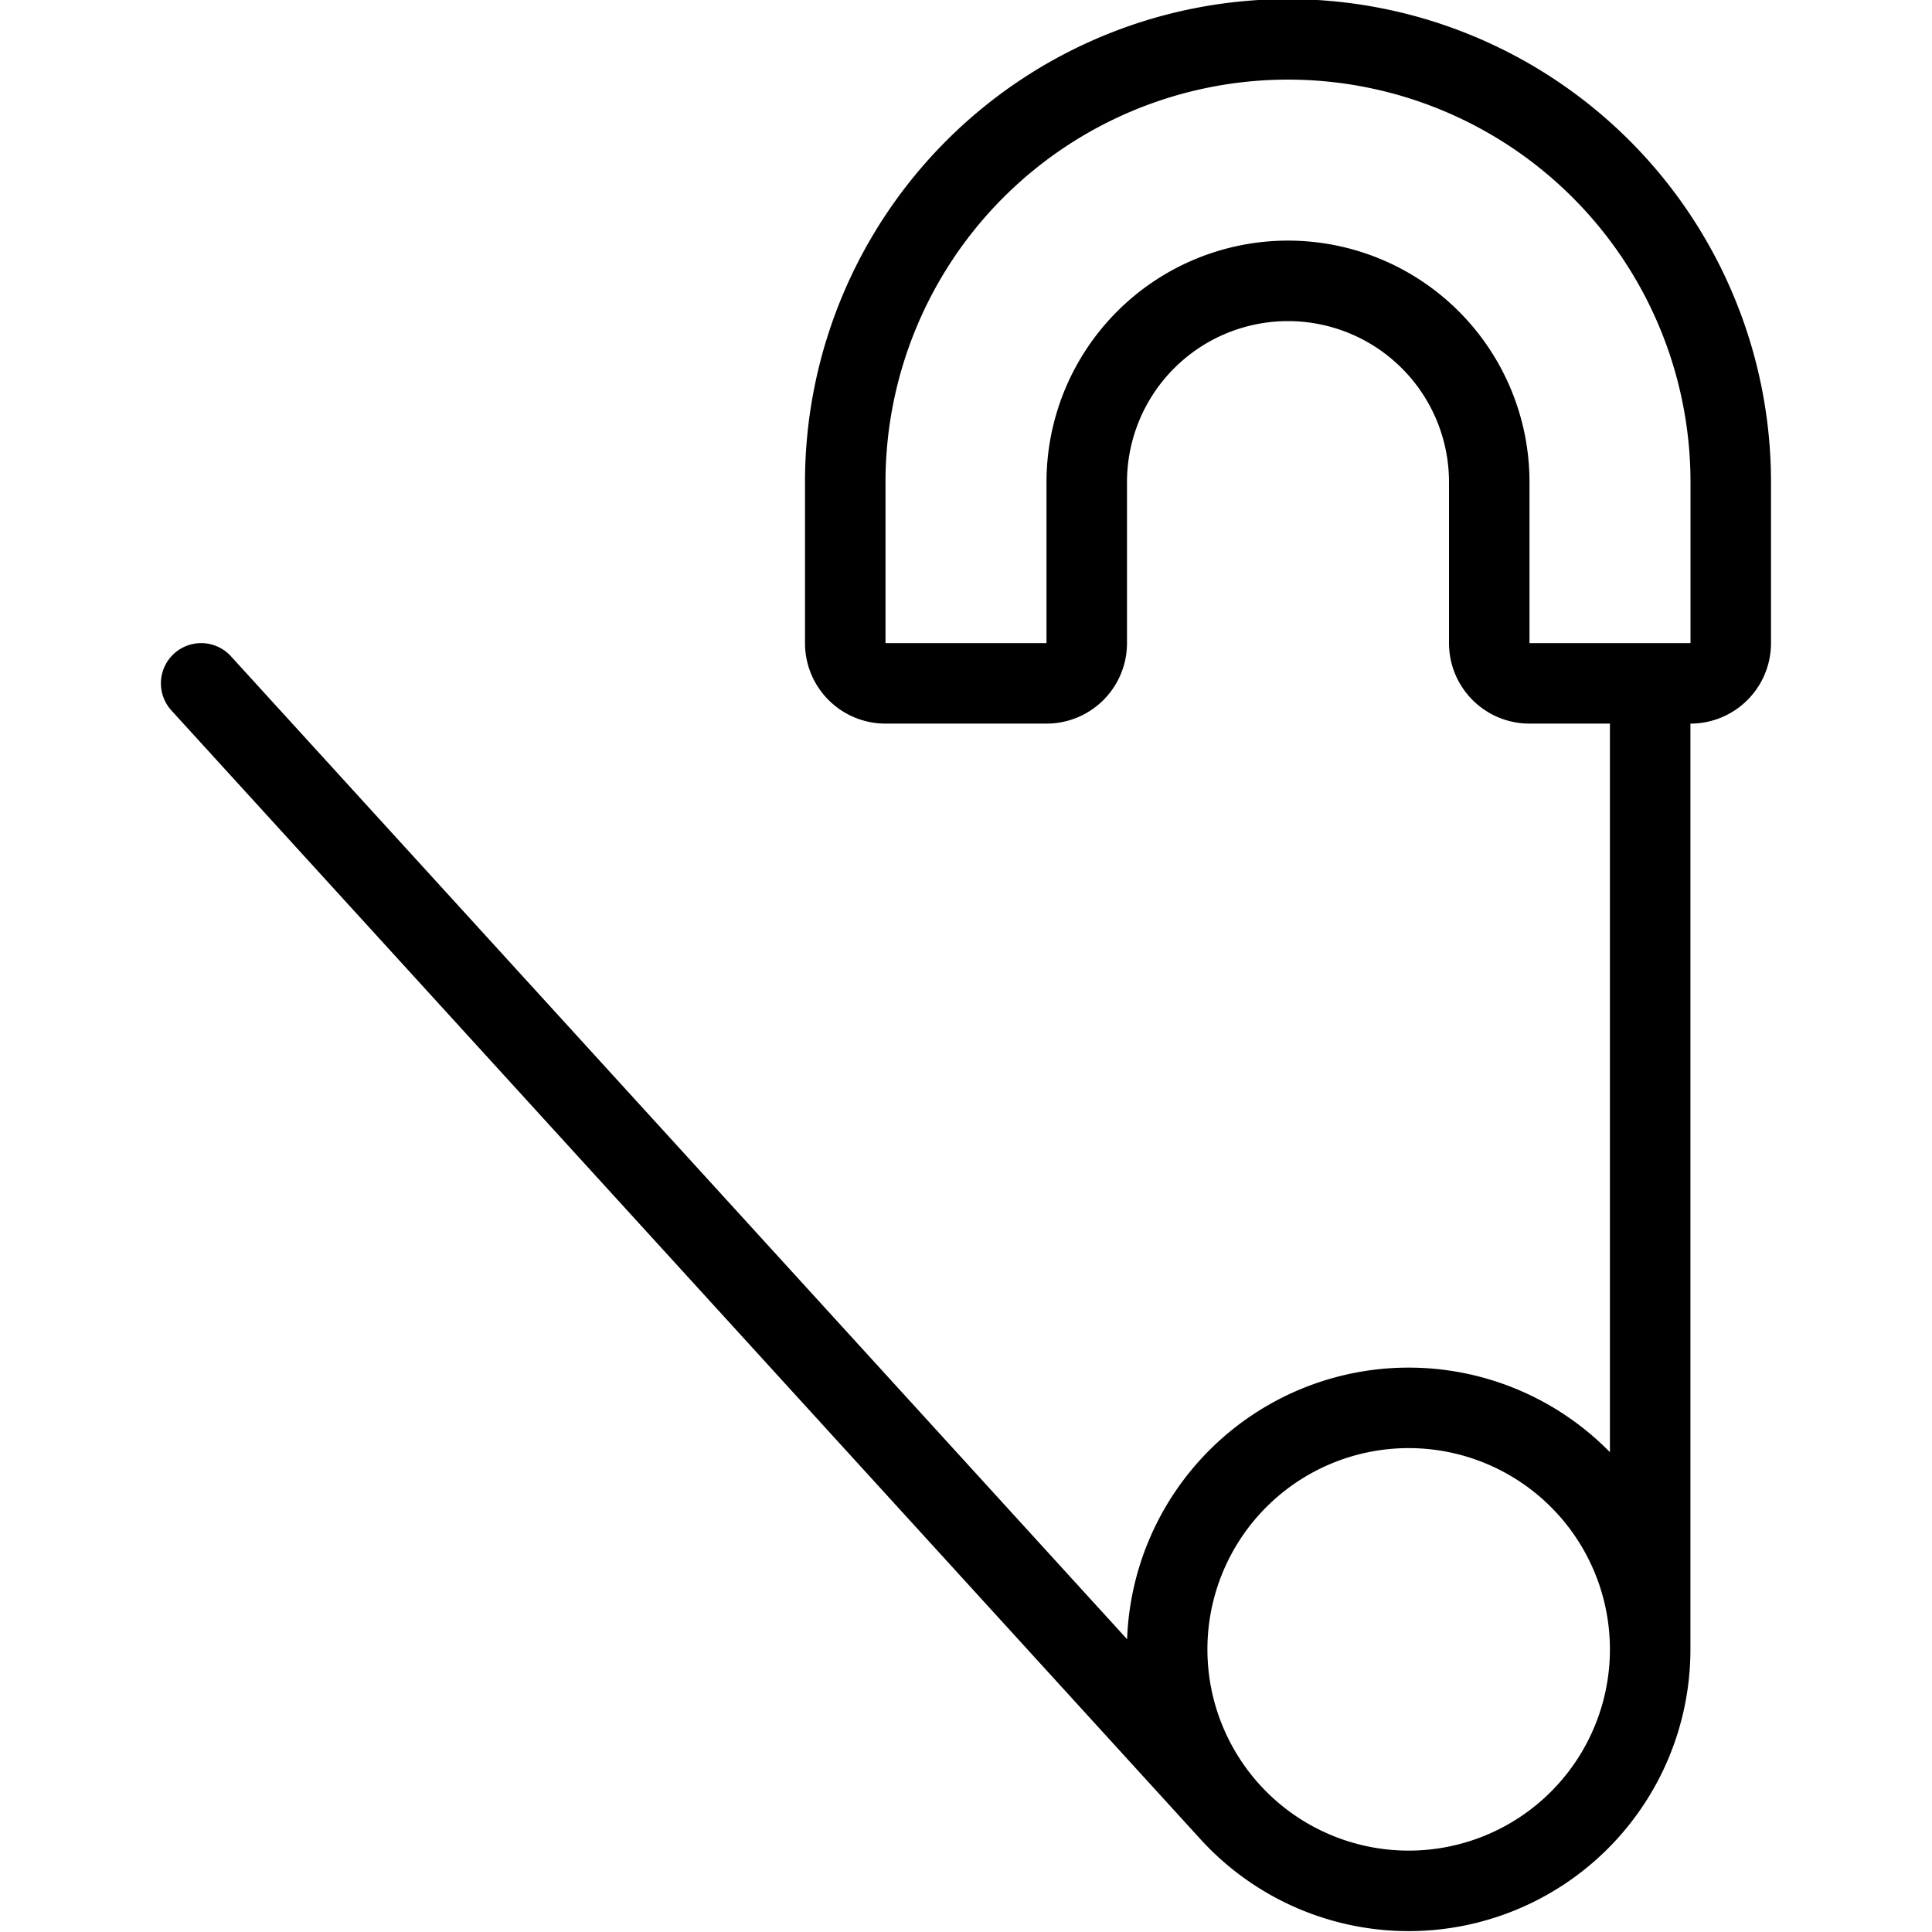 <svg xmlns="http://www.w3.org/2000/svg" viewBox="0 0 24 24" stroke="black"><path d="M14.499 20.489a3 3 0 1 0 6 0 3 3 0 1 0-6 0ZM16 .489a5.5 5.5 0 0 0-5.5 5.5v2a.5.5 0 0 0 .5.5h2a.5.5 0 0 0 .5-.5v-2a2.5 2.5 0 1 1 5 0v2a.5.5 0 0 0 .5.5h2a.5.5 0 0 0 .5-.5v-2a5.5 5.5 0 0 0-5.5-5.5Zm4.499 20v-12M15.282 22.51 2.499 8.489" fill="none" stroke-linecap="round" stroke-linejoin="round"/></svg>
